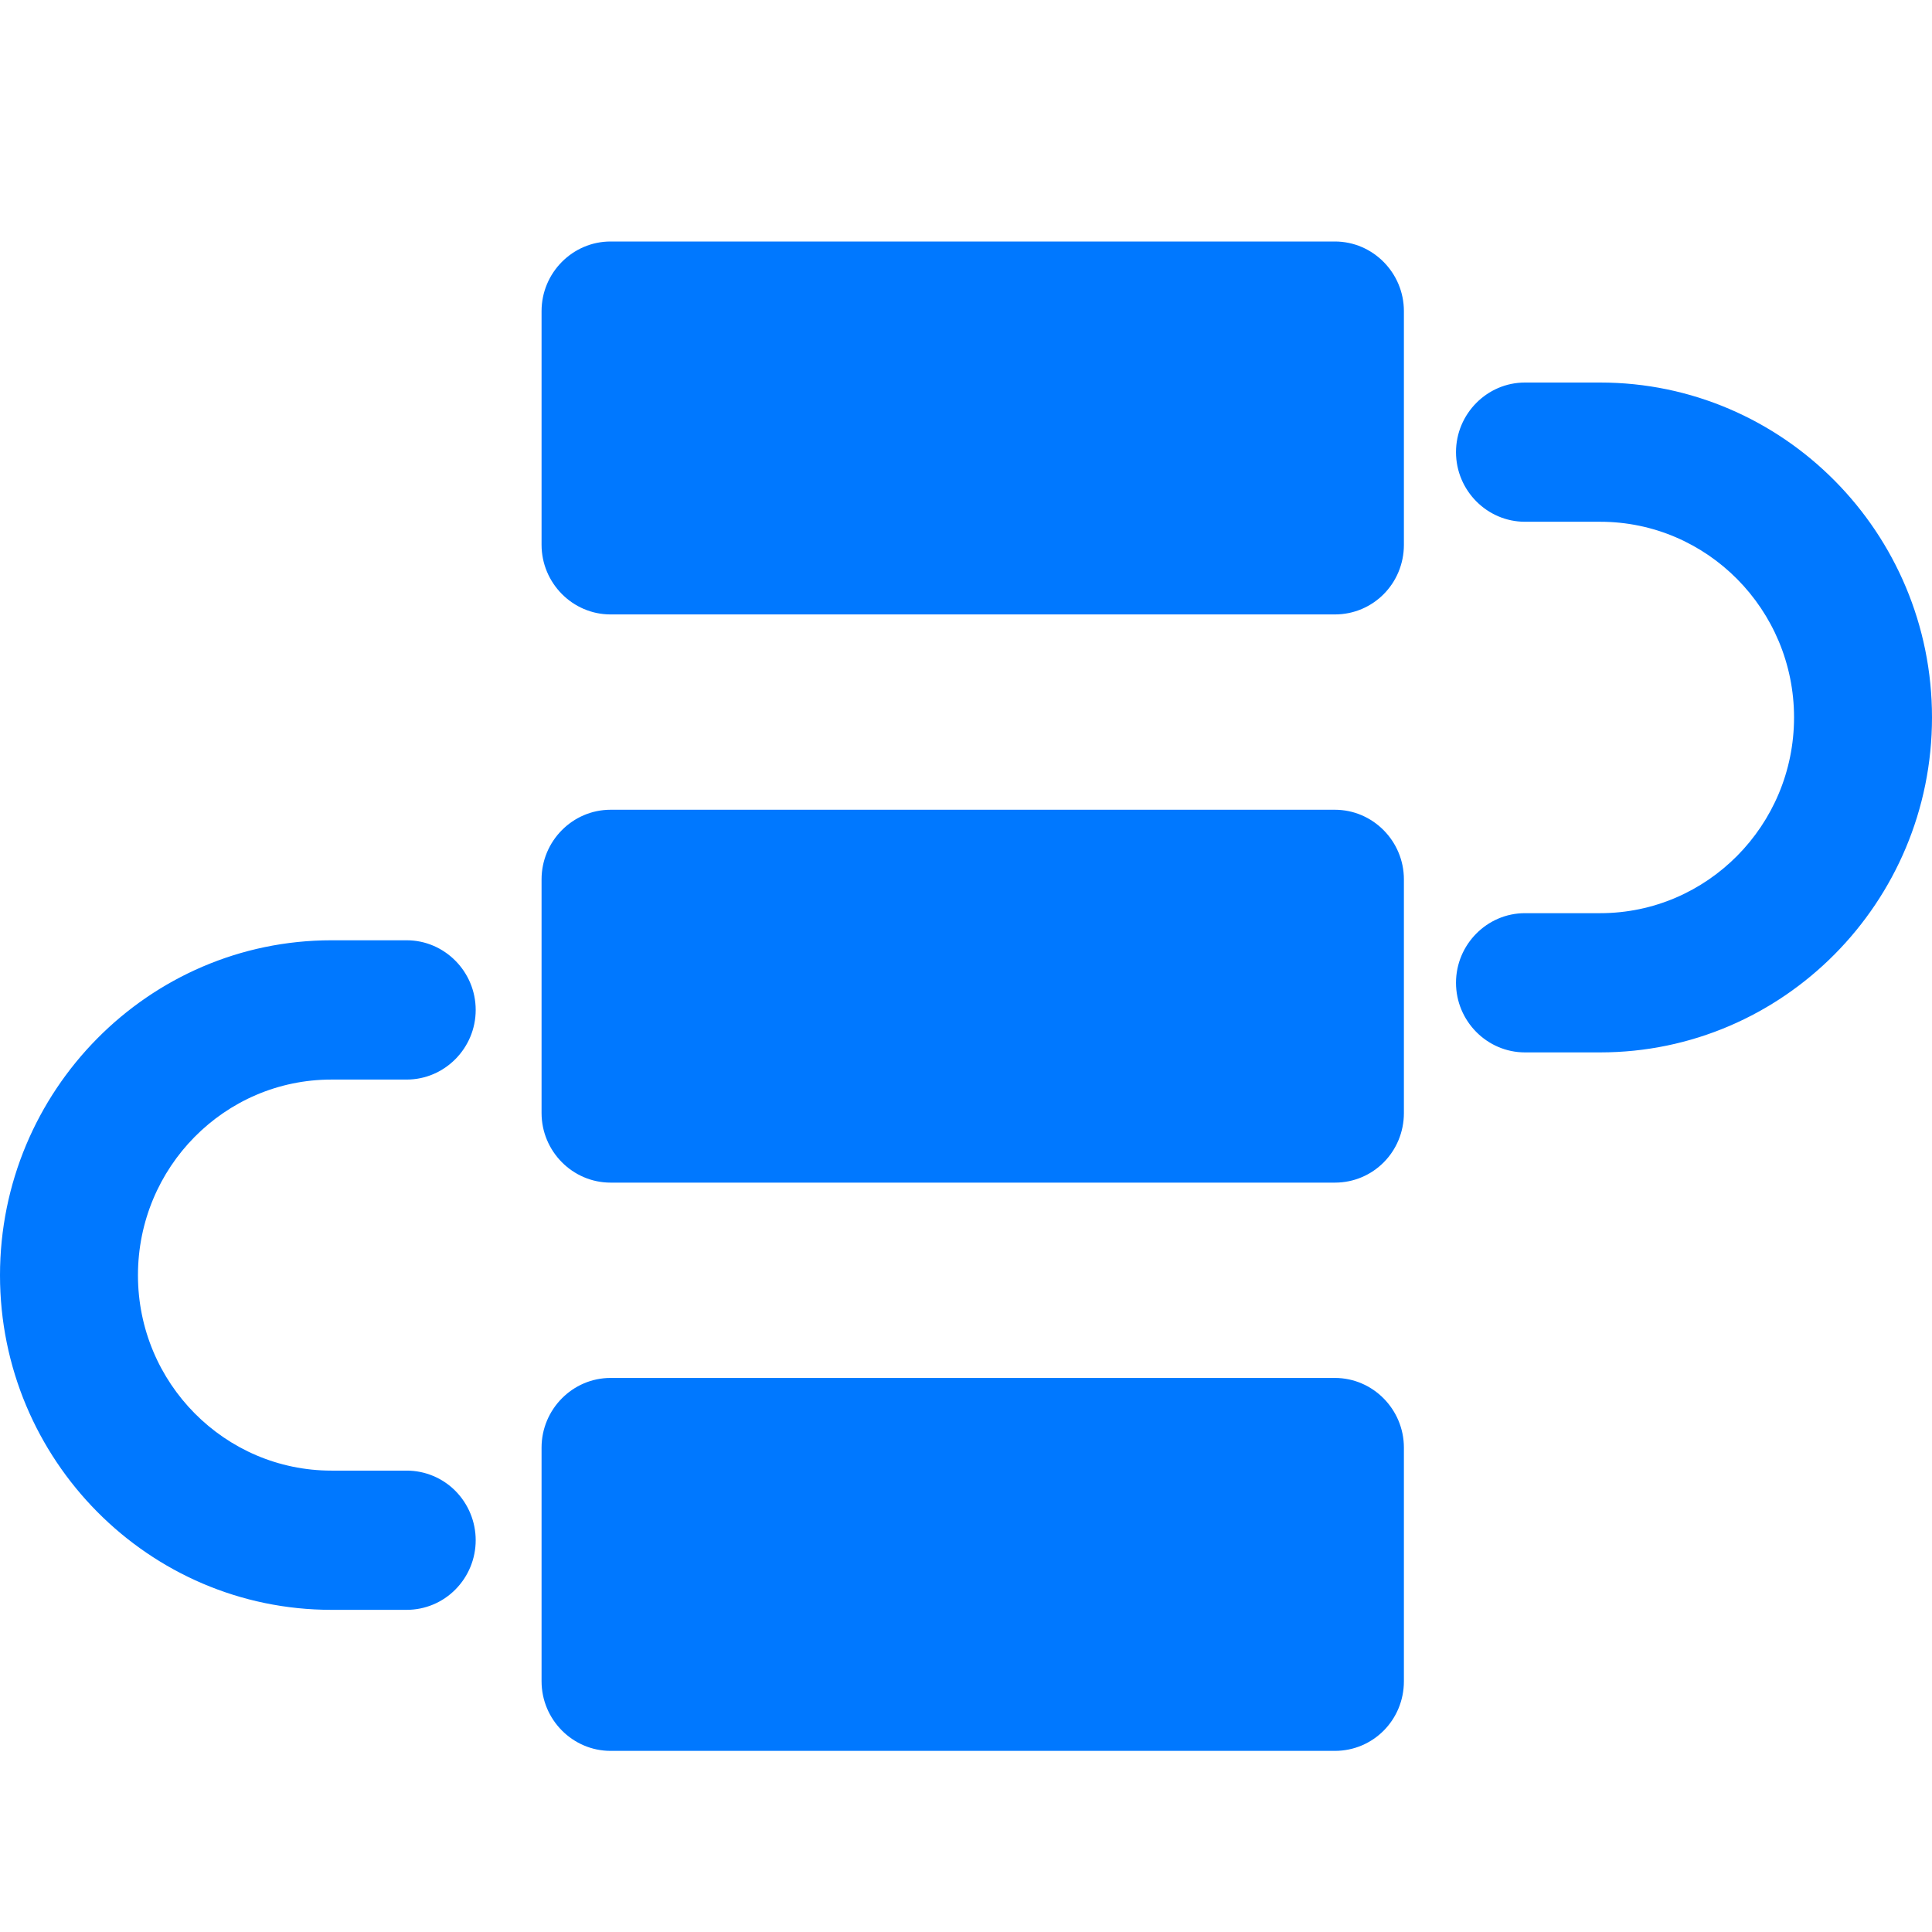 <svg width="32" height="32" viewBox="0 0 32 32" fill="none" xmlns="http://www.w3.org/2000/svg">
<path d="M22.11 10.177H10.113C9.484 10.177 8.97 9.657 8.97 9.023V5.153C8.97 4.519 9.484 4 10.113 4H22.11C22.739 4 23.253 4.519 23.253 5.153V9.023C23.253 9.663 22.744 10.177 22.11 10.177ZM22.11 19.588H10.113C9.484 19.588 8.97 19.069 8.97 18.435V14.565C8.97 13.931 9.484 13.412 10.113 13.412H22.11C22.739 13.412 23.253 13.931 23.253 14.565V18.435C23.253 19.075 22.744 19.588 22.11 19.588ZM22.11 29H10.113C9.484 29 8.97 28.481 8.97 27.847V23.977C8.97 23.343 9.484 22.823 10.113 22.823H22.11C22.739 22.823 23.253 23.343 23.253 23.977V27.847C23.253 28.487 22.744 29 22.11 29ZM6.736 26.664H5.49C2.462 26.664 0 24.179 0 21.122C0 18.066 2.462 15.574 5.49 15.574H6.736C7.364 15.574 7.879 16.093 7.879 16.728C7.879 17.362 7.364 17.881 6.736 17.881H5.49C3.719 17.881 2.285 19.334 2.285 21.122C2.285 22.91 3.725 24.358 5.49 24.358H6.736C7.039 24.358 7.33 24.479 7.544 24.695C7.758 24.912 7.879 25.205 7.879 25.511C7.879 25.817 7.758 26.11 7.544 26.326C7.33 26.543 7.039 26.664 6.736 26.664ZM26.504 17.431H25.258C24.63 17.431 24.116 16.912 24.116 16.278C24.116 15.644 24.63 15.125 25.258 15.125H26.504C28.275 15.125 29.715 13.671 29.715 11.883C29.715 10.096 28.275 8.642 26.504 8.642H25.258C24.63 8.642 24.116 8.123 24.116 7.489C24.116 6.855 24.63 6.336 25.258 6.336H26.504C29.532 6.336 32 8.821 32 11.883C32 14.946 29.532 17.431 26.504 17.431Z" fill="#0078FF"/>
</svg>
